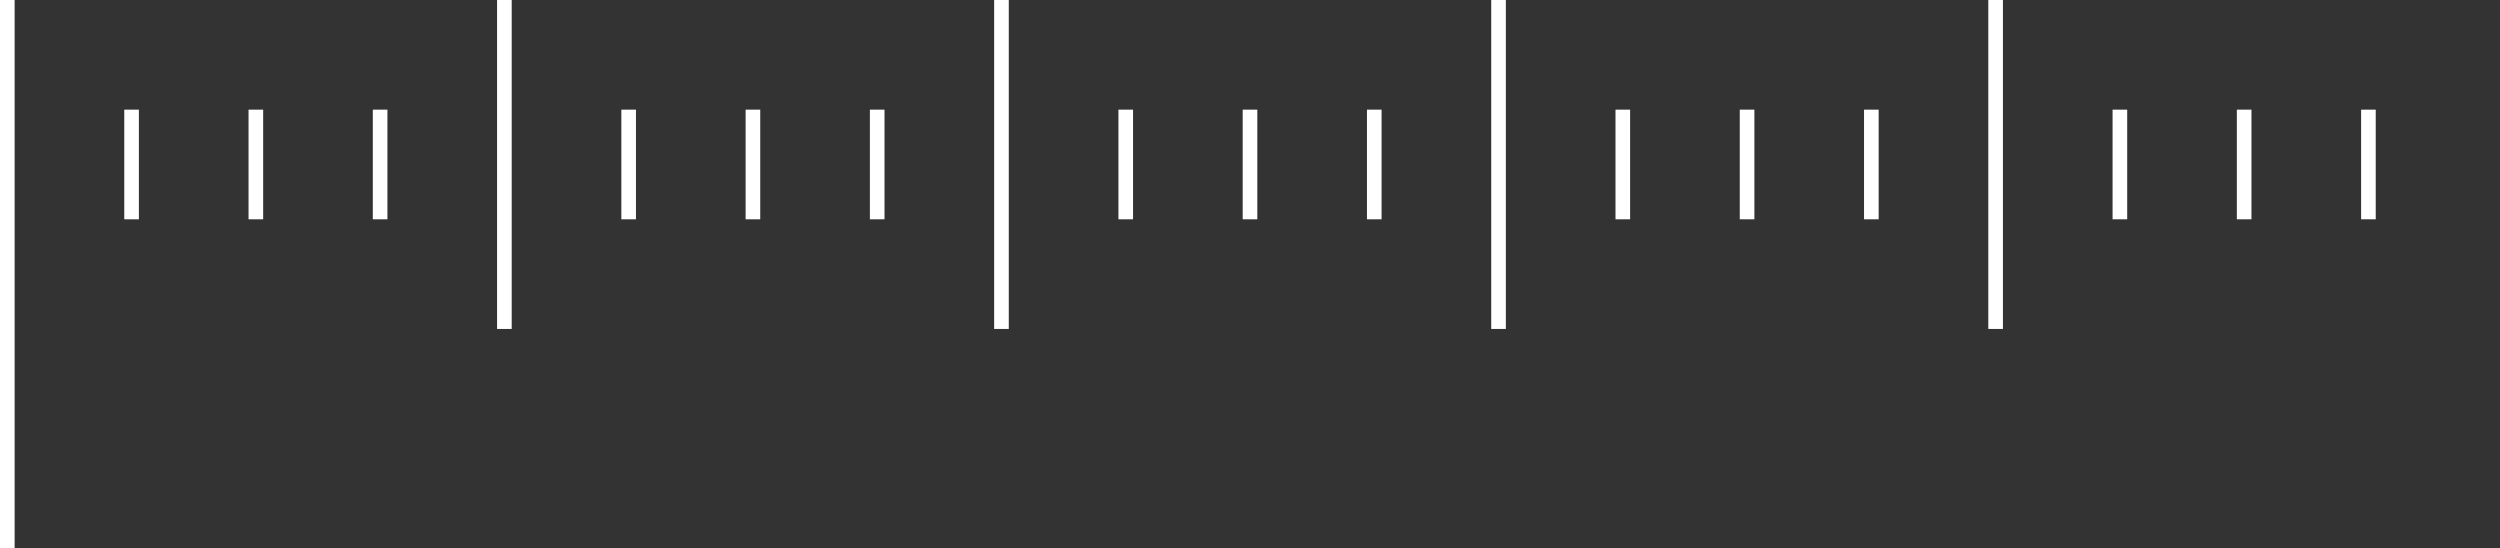 <svg xmlns="http://www.w3.org/2000/svg" xmlns:xlink="http://www.w3.org/1999/xlink" version="1.1" id="Layer_1" x="0" y="0" width="342" height="75" viewBox="-126.5 0 342 75" enable-background="new -126.5 0 342 75" xml:space="preserve">
  <rect x="-126.5" y="0" width="342" height="75" fill="#333333" stroke="none"/>
  <path fill="#FFFFFF" d="M-126.5 0h2v75h-2V0z"/>
  <path fill="#FFFFFF" d="M-58.5 0h2v45h-2V0z"/>
  <path fill="#FFFFFF" d="M-75.5 15h2v15h-2V15z"/>
  <path fill="#FFFFFF" d="M-109.5 15h2v15h-2V15z"/>
  <path fill="#FFFFFF" d="M-92.5 15h2v15h-2V15z"/>
  <path fill="#FFFFFF" d="M9.5 0h2v45h-2V0z"/>
  <path fill="#FFFFFF" d="M-7.5 15h2v15h-2V15z"/>
  <path fill="#FFFFFF" d="M-41.5 15h2v15h-2V15z"/>
  <path fill="#FFFFFF" d="M-24.5 15h2v15h-2V15z"/>
  <path fill="#FFFFFF" d="M77.5 0h2v45h-2V0z"/>
  <path fill="#FFFFFF" d="M60.5 15h2v15h-2V15z"/>
  <path fill="#FFFFFF" d="M26.5 15h2v15h-2V15z"/>
  <path fill="#FFFFFF" d="M43.5 15h2v15h-2V15z"/>
  <path fill="#FFFFFF" d="M145.5 0h2v45h-2V0z"/>
  <path fill="#FFFFFF" d="M128.5 15h2v15h-2V15z"/>
  <path fill="#FFFFFF" d="M94.5 15h2v15h-2V15z"/>
  <path fill="#FFFFFF" d="M111.5 15h2v15h-2V15z"/>
  <path fill="#FFFFFF" d="M196.5 15h2v15h-2V15z"/>
  <path fill="#FFFFFF" d="M162.5 15h2v15h-2V15z"/>
  <path fill="#FFFFFF" d="M179.5 15h2v15h-2V15z"/>
</svg>
